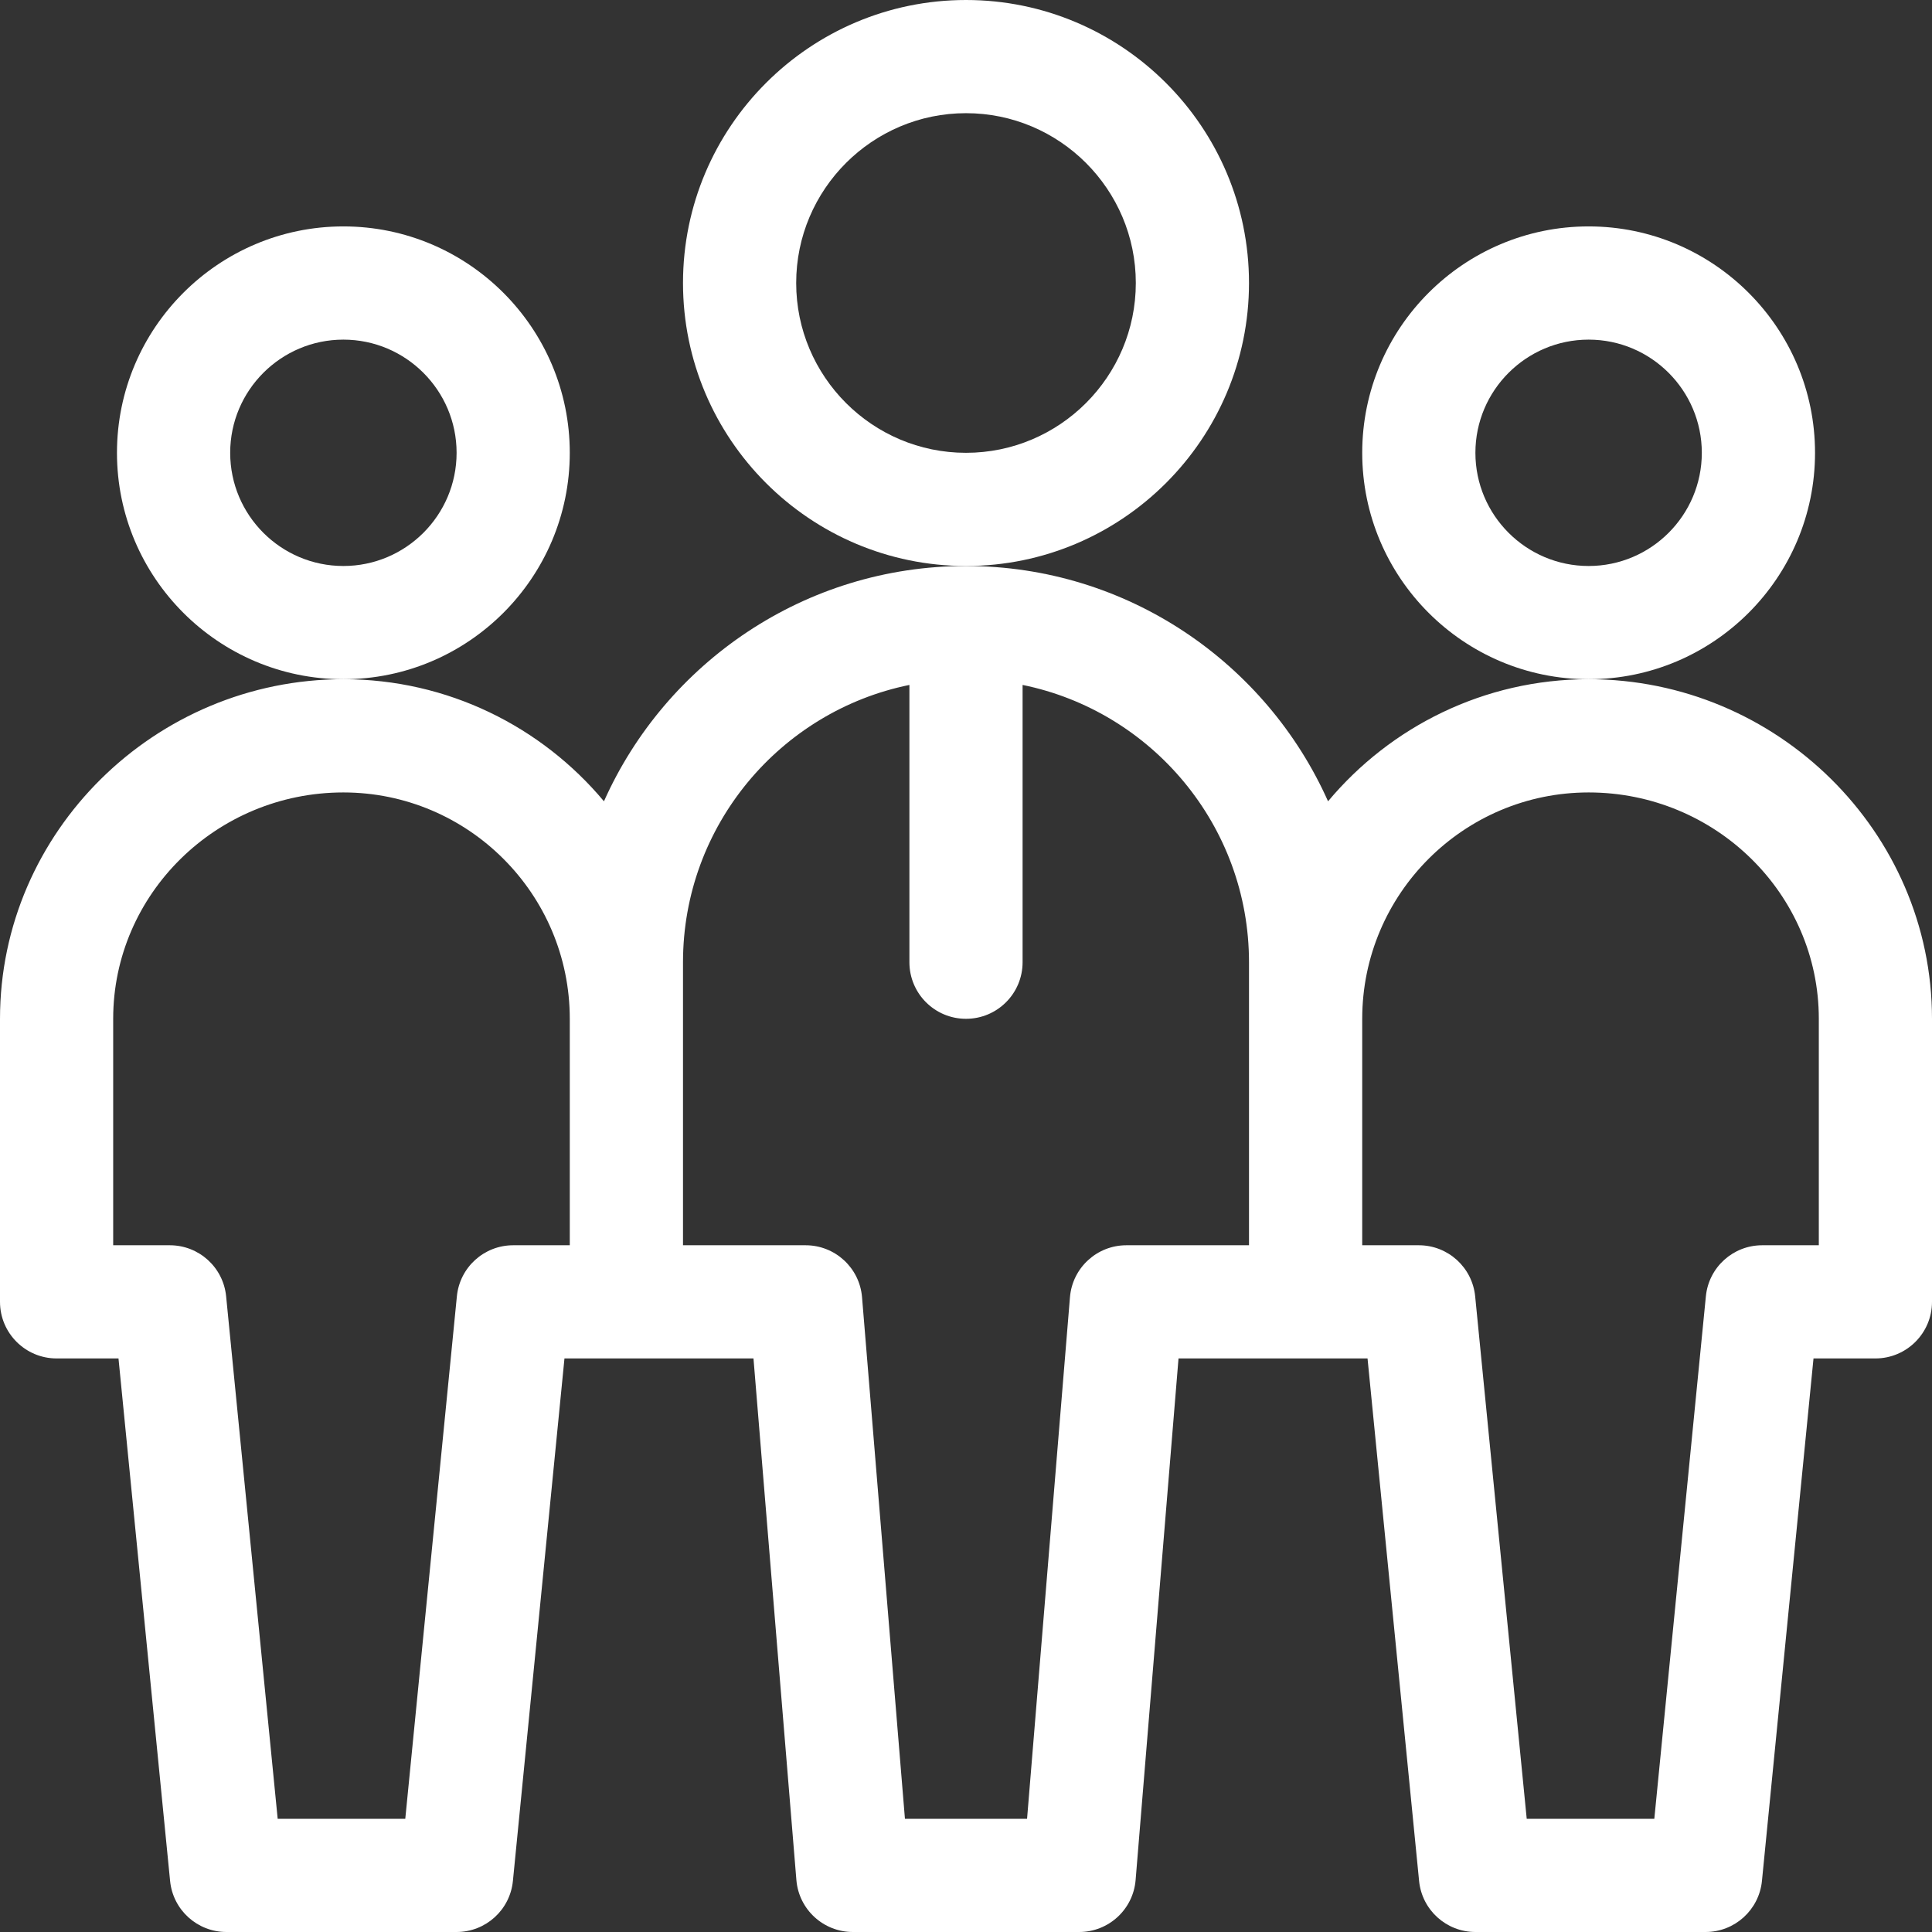 <svg width="48" height="48" viewBox="0 0 48 48" fill="none" xmlns="http://www.w3.org/2000/svg">
<rect x="0" y="0" width="48" height="48" fill="#333333" stroke="none"/>
<path d="M14.156 11.25C14.156 8.148 11.633 5.625 8.531 5.625C5.43 5.625 2.906 8.148 2.906 11.25C2.906 14.352 5.43 16.875 8.531 16.875C11.633 16.875 14.156 14.352 14.156 11.25ZM8.531 14.062C6.98 14.062 5.719 12.801 5.719 11.25C5.719 9.699 6.98 8.438 8.531 8.438C10.082 8.438 11.344 9.699 11.344 11.25C11.344 12.801 10.082 14.062 8.531 14.062Z" fill="white"/>
<path d="M45.094 11.25C45.094 8.148 42.57 5.625 39.469 5.625C36.367 5.625 33.844 8.148 33.844 11.25C33.844 14.352 36.367 16.875 39.469 16.875C42.57 16.875 45.094 14.352 45.094 11.25ZM39.469 14.062C37.918 14.062 36.656 12.801 36.656 11.25C36.656 9.699 37.918 8.438 39.469 8.438C41.02 8.438 42.281 9.699 42.281 11.25C42.281 12.801 41.02 14.062 39.469 14.062Z" fill="white"/>
<path d="M39.469 16.875C36.871 16.875 34.544 18.056 32.995 19.908C31.459 16.467 28.005 14.062 24 14.062C19.995 14.062 16.541 16.467 15.005 19.908C13.457 18.056 11.129 16.875 8.531 16.875C3.852 16.875 0 20.665 0 25.312V32.344C0 33.12 0.63 33.75 1.406 33.75H2.944L4.226 46.732C4.297 47.452 4.902 48 5.625 48H11.344C12.067 48 12.672 47.452 12.743 46.732L14.024 33.75H18.72L19.786 46.709C19.846 47.438 20.456 48 21.188 48H26.812C27.544 48 28.154 47.438 28.214 46.709L29.28 33.75H33.976L35.257 46.732C35.328 47.452 35.933 48 36.656 48H42.375C43.098 48 43.703 47.452 43.775 46.732L45.056 33.75H46.594C47.37 33.75 48 33.12 48 32.344V25.312C48 20.67 44.153 16.875 39.469 16.875ZM12.75 30.938C12.027 30.938 11.422 31.486 11.351 32.206L10.069 45.188H6.899L5.618 32.206C5.547 31.486 4.942 30.938 4.219 30.938H2.812V25.312C2.812 22.211 5.378 19.688 8.531 19.688C11.633 19.688 14.156 22.211 14.156 25.312V30.938H12.75ZM27.985 30.938C27.253 30.938 26.643 31.499 26.583 32.228L25.517 45.188H22.483L21.417 32.228C21.357 31.499 20.747 30.938 20.015 30.938H16.969V23.906C16.969 20.511 19.388 17.67 22.594 17.017V23.906C22.594 24.683 23.223 25.312 24 25.312C24.777 25.312 25.406 24.683 25.406 23.906V17.017C28.612 17.67 31.031 20.511 31.031 23.906V30.938H27.985ZM45.188 30.938H43.781C43.058 30.938 42.453 31.486 42.382 32.206L41.101 45.188H37.931L36.65 32.206C36.578 31.486 35.973 30.938 35.25 30.938H33.844V25.312C33.844 22.211 36.367 19.688 39.469 19.688C42.622 19.688 45.188 22.211 45.188 25.312V30.938Z" fill="white"/>
<path d="M31.031 7.031C31.031 3.154 27.877 0 24 0C20.123 0 16.969 3.154 16.969 7.031C16.969 10.908 20.123 14.062 24 14.062C27.877 14.062 31.031 10.908 31.031 7.031ZM24 11.25C21.674 11.25 19.781 9.357 19.781 7.031C19.781 4.705 21.674 2.812 24 2.812C26.326 2.812 28.219 4.705 28.219 7.031C28.219 9.357 26.326 11.25 24 11.25Z" fill="white"/>
</svg>
